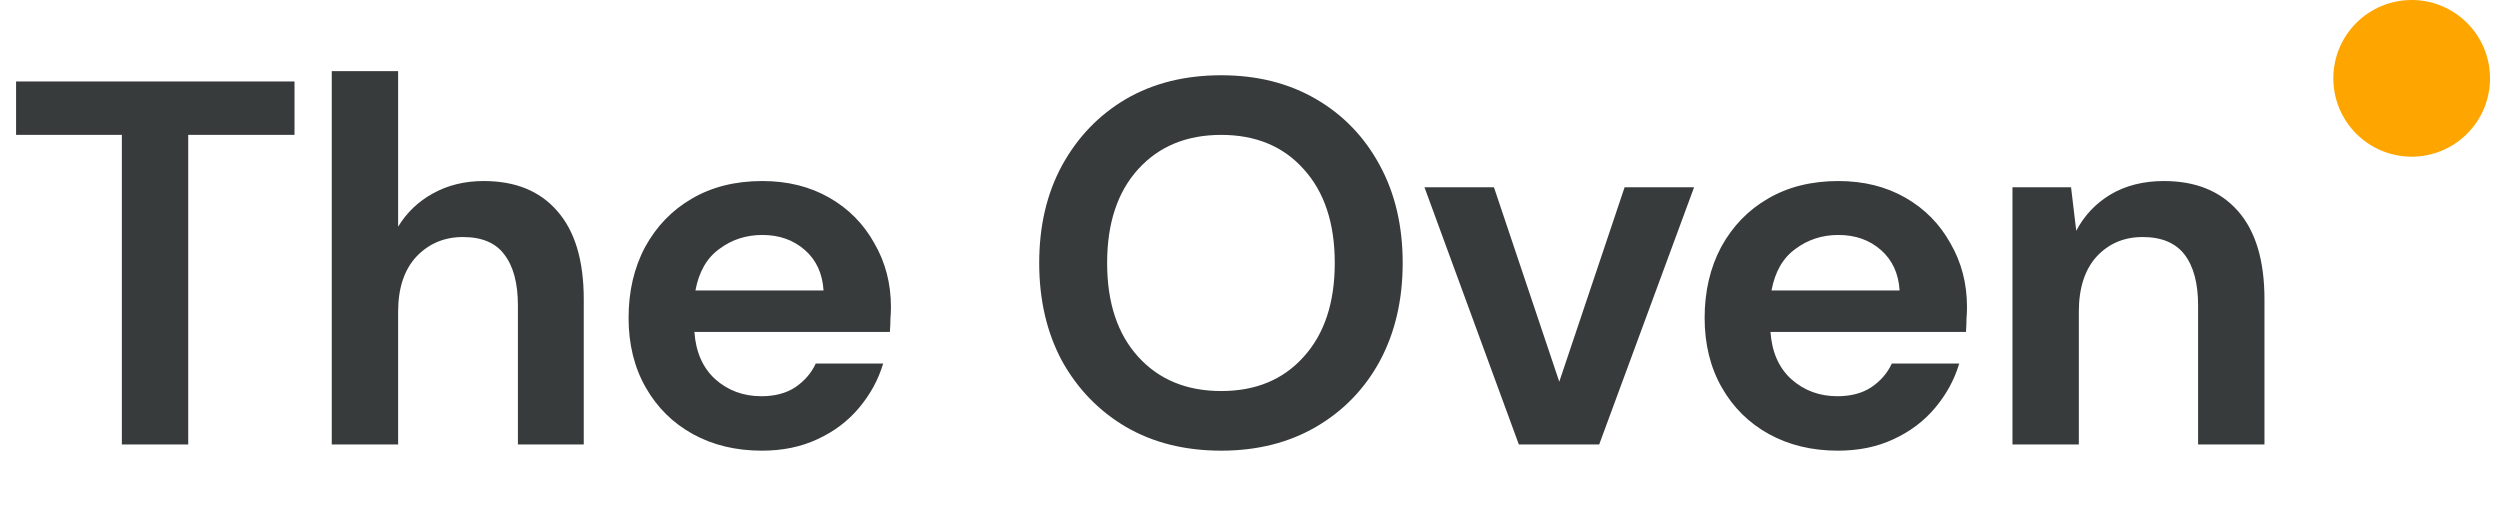<svg xmlns="http://www.w3.org/2000/svg" width="135" height="28" viewBox="0 0 135 28" fill="none"><path d="M6.58 24V7.284H0.868V4.4H15.904V7.284H10.164V24H6.58ZM17.915 24V3.84H21.499V12.24C21.966 11.475 22.591 10.877 23.375 10.448C24.178 10 25.093 9.776 26.119 9.776C27.837 9.776 29.162 10.317 30.095 11.4C31.047 12.483 31.523 14.069 31.523 16.16V24H27.967V16.496C27.967 15.301 27.725 14.387 27.239 13.752C26.773 13.117 26.026 12.8 24.999 12.8C23.991 12.8 23.151 13.155 22.479 13.864C21.826 14.573 21.499 15.563 21.499 16.832V24H17.915ZM41.139 24.336C39.739 24.336 38.497 24.037 37.414 23.44C36.332 22.843 35.483 22.003 34.867 20.92C34.251 19.837 33.943 18.587 33.943 17.168C33.943 15.731 34.241 14.452 34.839 13.332C35.455 12.212 36.294 11.344 37.358 10.728C38.441 10.093 39.711 9.776 41.166 9.776C42.529 9.776 43.733 10.075 44.779 10.672C45.824 11.269 46.636 12.091 47.215 13.136C47.812 14.163 48.111 15.311 48.111 16.58C48.111 16.785 48.101 17 48.083 17.224C48.083 17.448 48.073 17.681 48.054 17.924H37.498C37.573 19.007 37.947 19.856 38.618 20.472C39.309 21.088 40.14 21.396 41.111 21.396C41.839 21.396 42.445 21.237 42.931 20.92C43.434 20.584 43.808 20.155 44.05 19.632H47.691C47.429 20.509 46.99 21.312 46.374 22.04C45.777 22.749 45.031 23.309 44.135 23.72C43.257 24.131 42.258 24.336 41.139 24.336ZM41.166 12.688C40.289 12.688 39.514 12.94 38.843 13.444C38.17 13.929 37.741 14.676 37.554 15.684H44.471C44.414 14.769 44.078 14.041 43.462 13.5C42.846 12.959 42.081 12.688 41.166 12.688ZM65.945 24.336C63.985 24.336 62.267 23.907 60.793 23.048C59.337 22.189 58.189 21.004 57.349 19.492C56.527 17.961 56.117 16.197 56.117 14.2C56.117 12.203 56.527 10.448 57.349 8.936C58.189 7.405 59.337 6.211 60.793 5.352C62.267 4.493 63.985 4.064 65.945 4.064C67.886 4.064 69.594 4.493 71.069 5.352C72.543 6.211 73.691 7.405 74.513 8.936C75.334 10.448 75.745 12.203 75.745 14.2C75.745 16.197 75.334 17.961 74.513 19.492C73.691 21.004 72.543 22.189 71.069 23.048C69.594 23.907 67.886 24.336 65.945 24.336ZM65.945 21.116C67.811 21.116 69.295 20.5 70.397 19.268C71.517 18.036 72.077 16.347 72.077 14.2C72.077 12.053 71.517 10.364 70.397 9.132C69.295 7.9 67.811 7.284 65.945 7.284C64.078 7.284 62.585 7.9 61.465 9.132C60.345 10.364 59.785 12.053 59.785 14.2C59.785 16.347 60.345 18.036 61.465 19.268C62.585 20.5 64.078 21.116 65.945 21.116ZM82.017 24L76.921 10.112H80.673L84.201 20.612L87.729 10.112H91.481L86.357 24H82.017ZM99.246 24.336C97.846 24.336 96.605 24.037 95.522 23.44C94.439 22.843 93.59 22.003 92.974 20.92C92.358 19.837 92.05 18.587 92.05 17.168C92.05 15.731 92.349 14.452 92.946 13.332C93.562 12.212 94.402 11.344 95.466 10.728C96.549 10.093 97.818 9.776 99.274 9.776C100.637 9.776 101.841 10.075 102.886 10.672C103.931 11.269 104.743 12.091 105.322 13.136C105.919 14.163 106.218 15.311 106.218 16.58C106.218 16.785 106.209 17 106.19 17.224C106.19 17.448 106.181 17.681 106.162 17.924H95.606C95.681 19.007 96.054 19.856 96.726 20.472C97.417 21.088 98.248 21.396 99.218 21.396C99.946 21.396 100.553 21.237 101.038 20.92C101.542 20.584 101.915 20.155 102.158 19.632H105.798C105.537 20.509 105.098 21.312 104.482 22.04C103.885 22.749 103.138 23.309 102.242 23.72C101.365 24.131 100.366 24.336 99.246 24.336ZM99.274 12.688C98.397 12.688 97.622 12.94 96.95 13.444C96.278 13.929 95.849 14.676 95.662 15.684H102.578C102.522 14.769 102.186 14.041 101.57 13.5C100.954 12.959 100.189 12.688 99.274 12.688ZM108.673 24V10.112H111.837L112.117 12.464C112.546 11.643 113.162 10.989 113.965 10.504C114.786 10.019 115.747 9.776 116.849 9.776C118.566 9.776 119.901 10.317 120.853 11.4C121.805 12.483 122.281 14.069 122.281 16.16V24H118.697V16.496C118.697 15.301 118.454 14.387 117.969 13.752C117.483 13.117 116.727 12.8 115.701 12.8C114.693 12.8 113.862 13.155 113.209 13.864C112.574 14.573 112.257 15.563 112.257 16.832V24H108.673Z" fill="#373B3C"></path><path d="M130.231 8.461C132.567 8.461 134.461 6.567 134.461 4.23C134.461 1.894 132.567 0 130.231 0C127.894 0 126 1.894 126 4.23C126 6.567 127.894 8.461 130.231 8.461Z" fill="#FFA500"></path></svg>